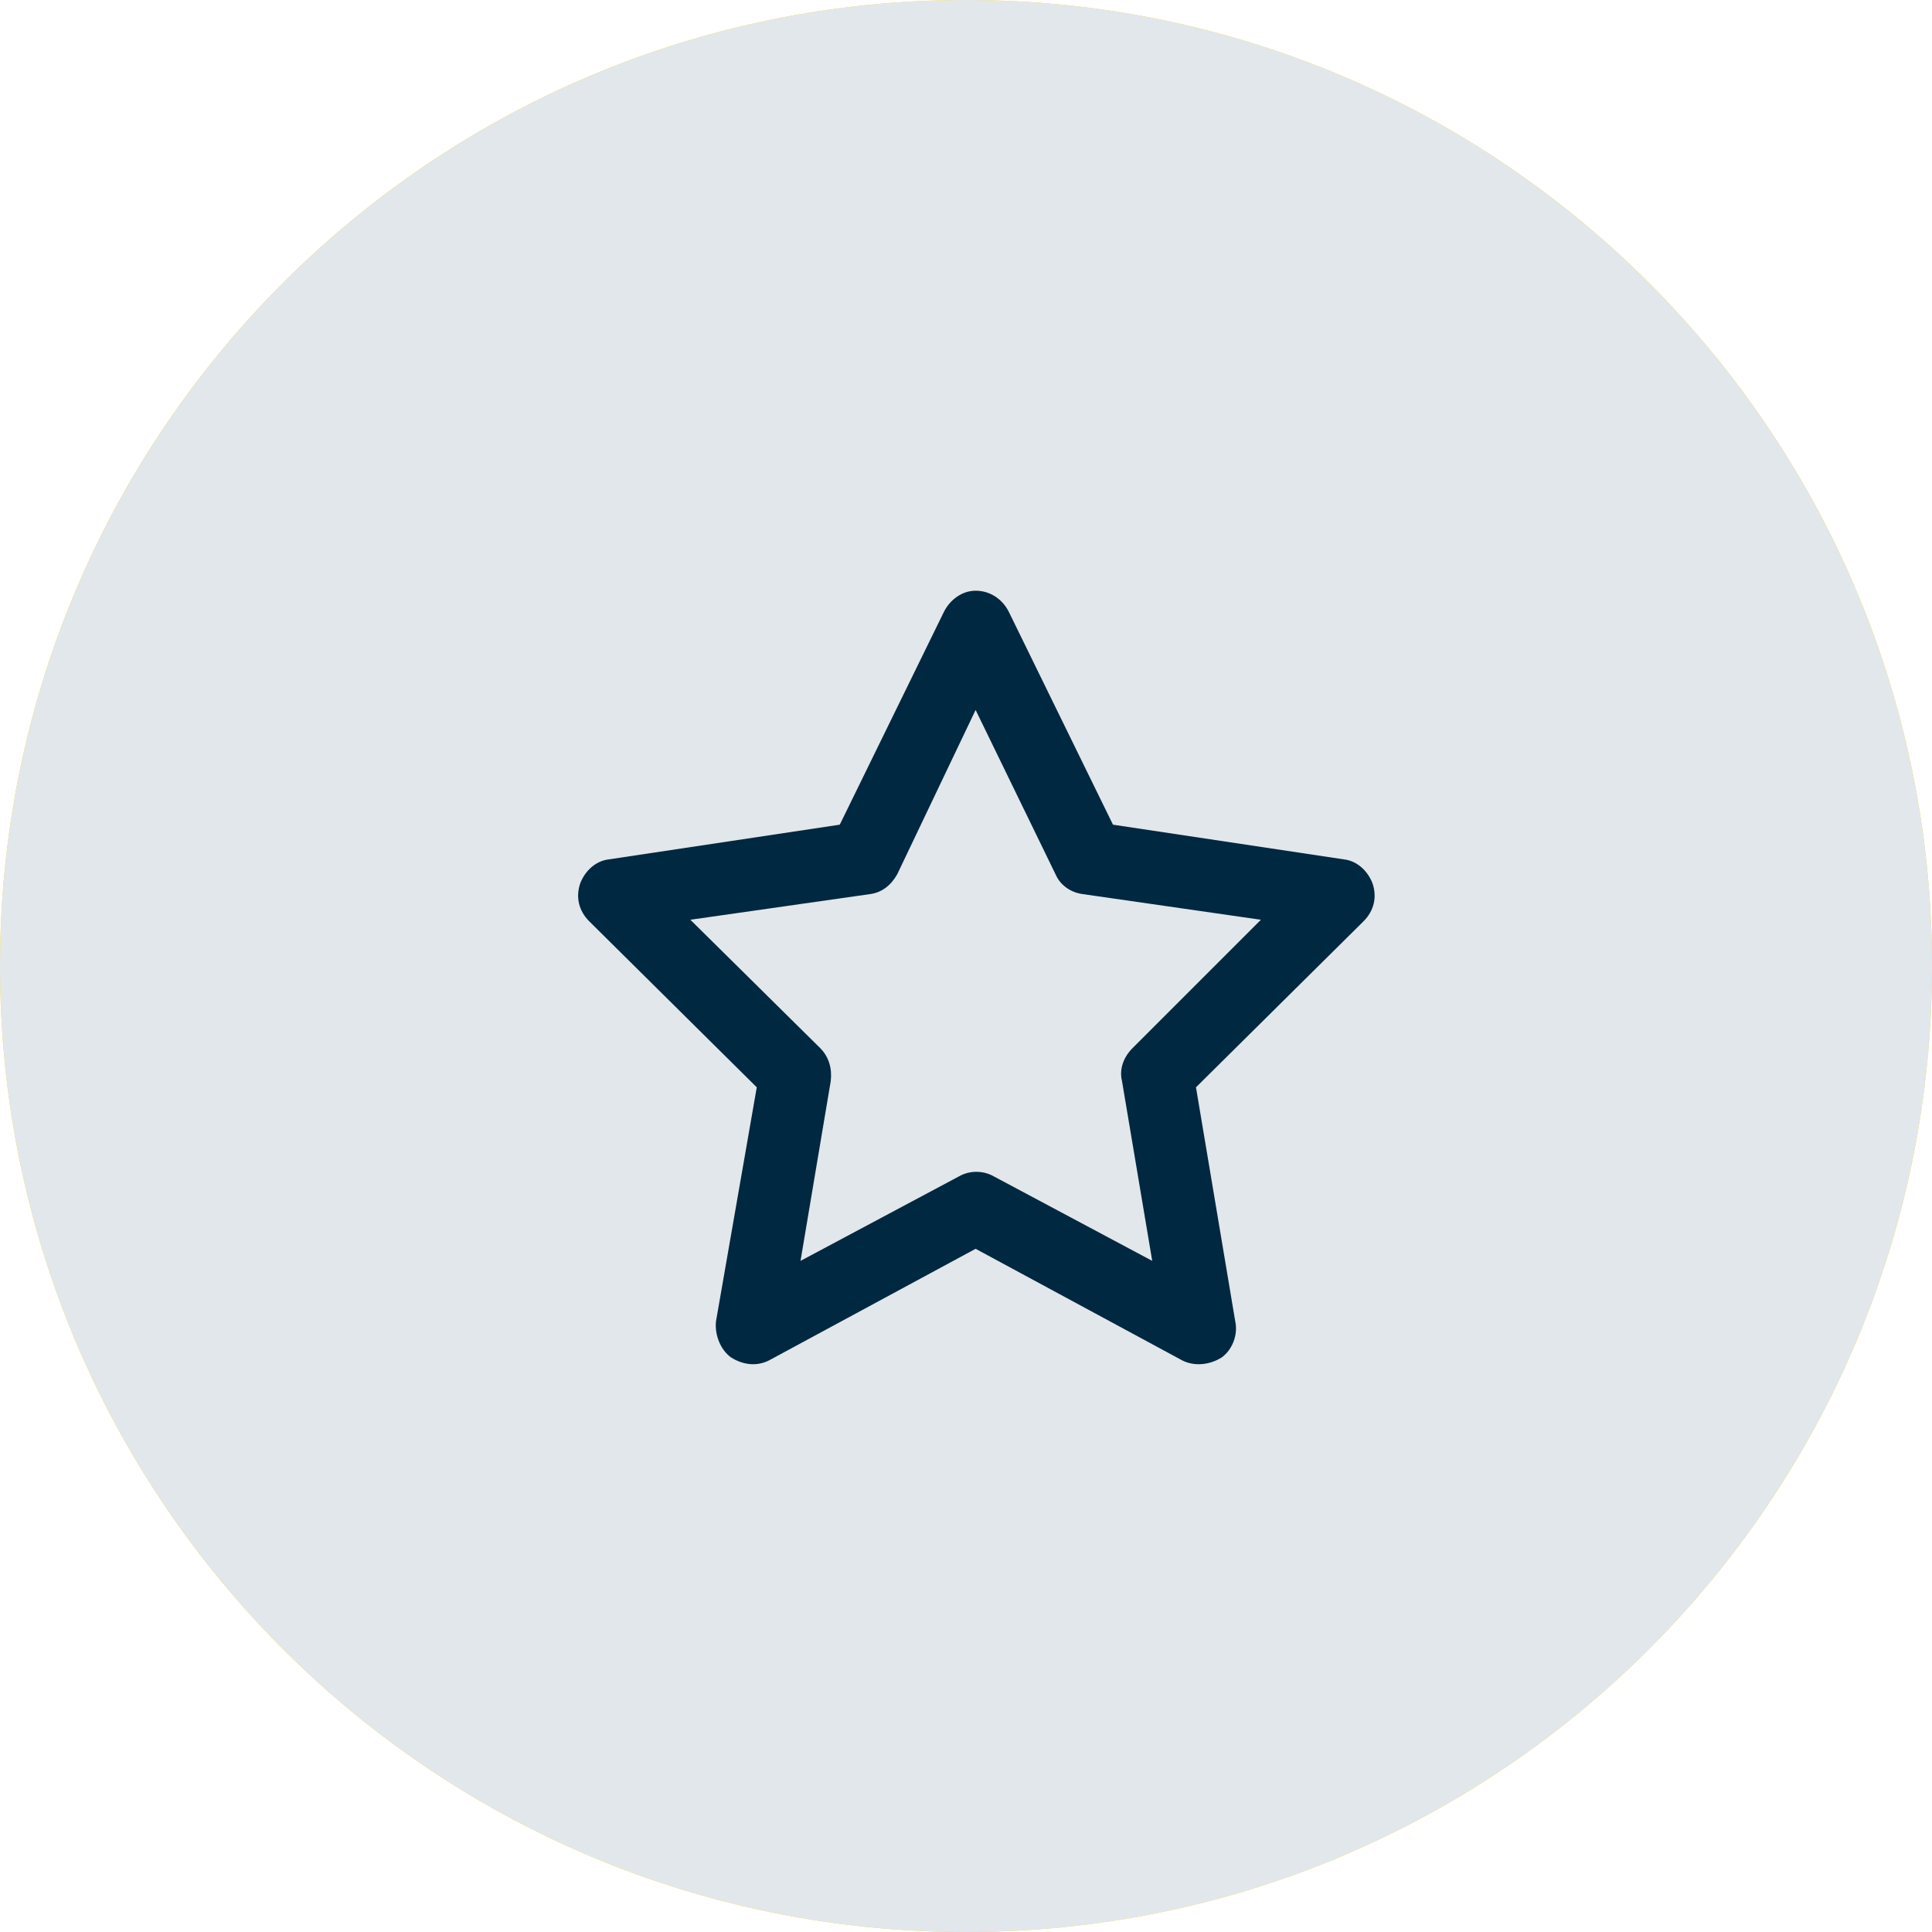 <svg xmlns="http://www.w3.org/2000/svg" width="80" height="80" viewBox="0 0 80 80" fill="none"><g clip-path="url(#clip0_5677_11641)"><path d="M40 80C62.091 80 80 62.091 80 40C80 17.909 62.091 0 40 0C17.909 0 0 17.909 0 40C0 62.091 17.909 80 40 80Z" fill="#FFD500"></path><path d="M31.037 48.063C30.428 48.063 29.833 47.884 29.325 47.549C28.817 47.214 28.418 46.737 28.178 46.178L28.152 46.111L23.906 34.234C23.709 33.76 23.633 33.245 23.683 32.735C23.733 32.224 23.908 31.734 24.194 31.308C24.479 30.881 24.865 30.532 25.317 30.29C25.77 30.049 26.275 29.923 26.788 29.924H51.603L53.493 24.709C53.603 24.437 53.814 24.218 54.082 24.098C54.351 23.979 54.655 23.968 54.931 24.068C55.207 24.168 55.433 24.372 55.562 24.636C55.691 24.9 55.712 25.203 55.621 25.483L53.475 31.422L53.459 31.464L48.17 46.014C47.951 46.612 47.556 47.13 47.036 47.498C46.517 47.865 45.898 48.066 45.261 48.074L31.037 48.063ZM30.265 45.31C30.334 45.456 30.443 45.58 30.58 45.667C30.716 45.754 30.875 45.8 31.037 45.8H45.261C45.434 45.796 45.601 45.741 45.742 45.641C45.883 45.54 45.99 45.4 46.049 45.238L50.793 32.186H26.784C26.643 32.187 26.505 32.221 26.382 32.288C26.258 32.355 26.153 32.451 26.076 32.568C25.998 32.685 25.951 32.819 25.938 32.959C25.925 33.099 25.947 33.24 26.002 33.369L26.028 33.436L30.265 45.31Z" fill="#002840"></path><path d="M33.729 56C33.309 56 32.898 55.875 32.549 55.642C32.2 55.409 31.928 55.077 31.767 54.689C31.606 54.301 31.564 53.874 31.646 53.462C31.728 53.05 31.93 52.672 32.227 52.375C32.524 52.078 32.903 51.876 33.315 51.794C33.727 51.712 34.154 51.754 34.542 51.915C34.93 52.075 35.261 52.347 35.495 52.697C35.728 53.046 35.852 53.456 35.852 53.876C35.852 54.44 35.629 54.98 35.23 55.378C34.832 55.776 34.292 56 33.729 56Z" fill="#002840"></path><path d="M43.659 56C43.239 56 42.828 55.875 42.479 55.642C42.13 55.409 41.858 55.077 41.697 54.689C41.536 54.301 41.494 53.874 41.576 53.462C41.658 53.05 41.86 52.672 42.157 52.375C42.454 52.078 42.833 51.876 43.244 51.794C43.656 51.712 44.083 51.754 44.471 51.915C44.859 52.075 45.191 52.347 45.424 52.697C45.658 53.046 45.782 53.456 45.782 53.876C45.782 54.44 45.558 54.98 45.16 55.378C44.762 55.776 44.222 56 43.659 56Z" fill="#002840"></path><g clip-path="url(#clip1_5677_11641)"><path d="M40 80C62.091 80 80 62.091 80 40C80 17.909 62.091 0 40 0C17.909 0 0 17.909 0 40C0 62.091 17.909 80 40 80Z" fill="#E2E7EB"></path><path d="M40.398 24.46C41.023 24.46 41.523 24.835 41.773 25.335L46.086 34.148L55.648 35.585C56.211 35.648 56.648 36.085 56.836 36.585C57.023 37.148 56.898 37.71 56.461 38.148L49.523 45.023L51.148 54.71C51.273 55.273 51.023 55.898 50.586 56.21C50.086 56.523 49.461 56.585 48.961 56.335L40.398 51.71L31.836 56.335C31.336 56.585 30.773 56.523 30.273 56.21C29.836 55.898 29.586 55.273 29.648 54.71L31.336 45.023L24.398 38.148C23.961 37.71 23.836 37.148 24.023 36.585C24.211 36.085 24.648 35.648 25.211 35.585L34.773 34.148L39.086 25.335C39.336 24.835 39.836 24.46 40.398 24.46ZM40.398 29.398L37.148 36.21C36.898 36.648 36.523 36.96 36.023 37.023L28.586 38.085L33.961 43.398C34.336 43.773 34.461 44.273 34.398 44.773L33.148 52.21L39.711 48.71C40.148 48.46 40.711 48.46 41.148 48.71L47.711 52.21L46.461 44.773C46.336 44.273 46.523 43.773 46.898 43.398L52.211 38.085L44.836 37.023C44.336 36.96 43.898 36.648 43.711 36.21L40.398 29.398Z" fill="#002840"></path></g></g><defs><clipPath id="clip0_5677_11641"><rect width="80" height="80" fill="white"></rect></clipPath><clipPath id="clip1_5677_11641"><rect width="80" height="80" fill="white"></rect></clipPath></defs></svg>